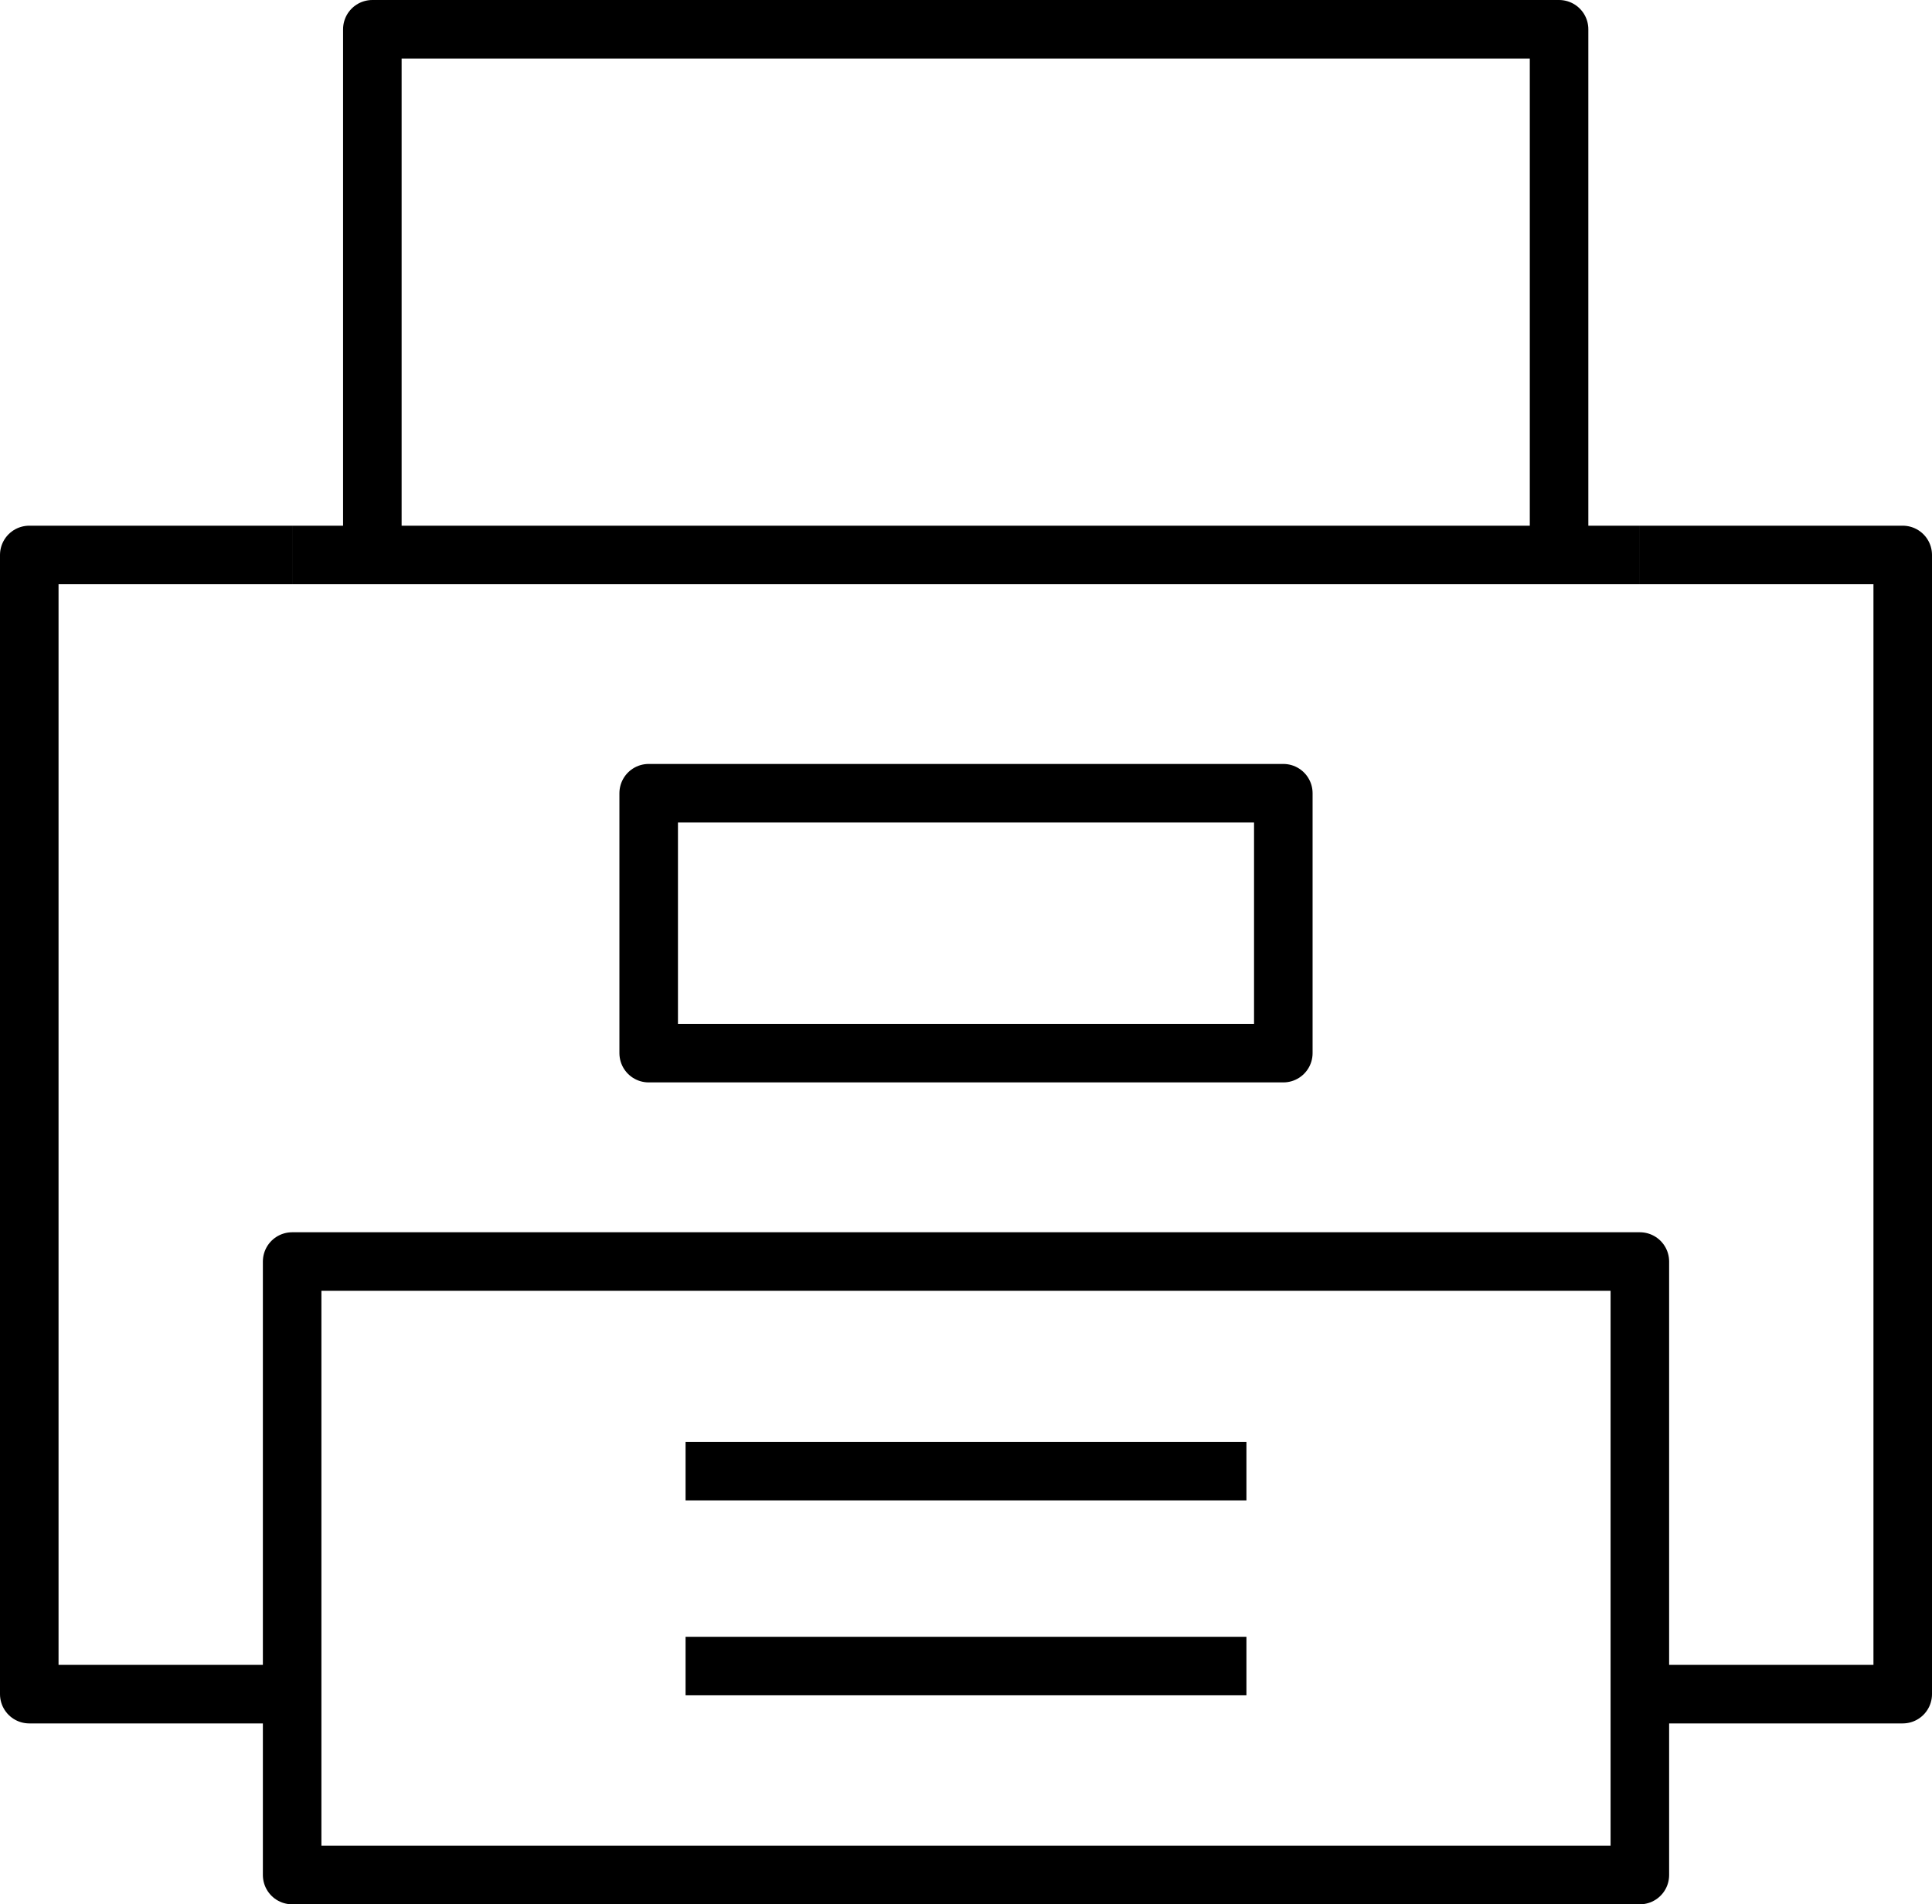 <?xml version="1.0" encoding="UTF-8"?>
<svg id="Ebene_2" data-name="Ebene 2" xmlns="http://www.w3.org/2000/svg" viewBox="0 0 33 32.53">
  <defs>
    <style>
      .cls-1 {
        fill: none;
        stroke: #000;
        stroke-linejoin: round;
      }
    </style>
  </defs>
  <g id="Layer_1" data-name="Layer 1">
    <g>
      <rect class="cls-1" x="4.99" y="21.55" width="23.02" height="10.48"/>
      <g>
        <line class="cls-1" x1="11.71" y1="25.13" x2="21.29" y2="25.13"/>
        <line class="cls-1" x1="11.71" y1="28.46" x2="21.29" y2="28.46"/>
      </g>
      <g>
        <polyline class="cls-1" points="28.01 9.48 32.5 9.48 32.5 28.94 28.37 28.94"/>
        <polyline class="cls-1" points="4.99 28.94 .5 28.94 .5 9.48 4.99 9.48"/>
        <line class="cls-1" x1="4.99" y1="9.48" x2="28.01" y2="9.48"/>
      </g>
      <rect class="cls-1" x="11.08" y="13.55" width="10.84" height="4.44"/>
      <polyline class="cls-1" points="6.36 9.48 6.36 .5 26.63 .5 26.63 9.48"/>
    </g>
  </g>
</svg>